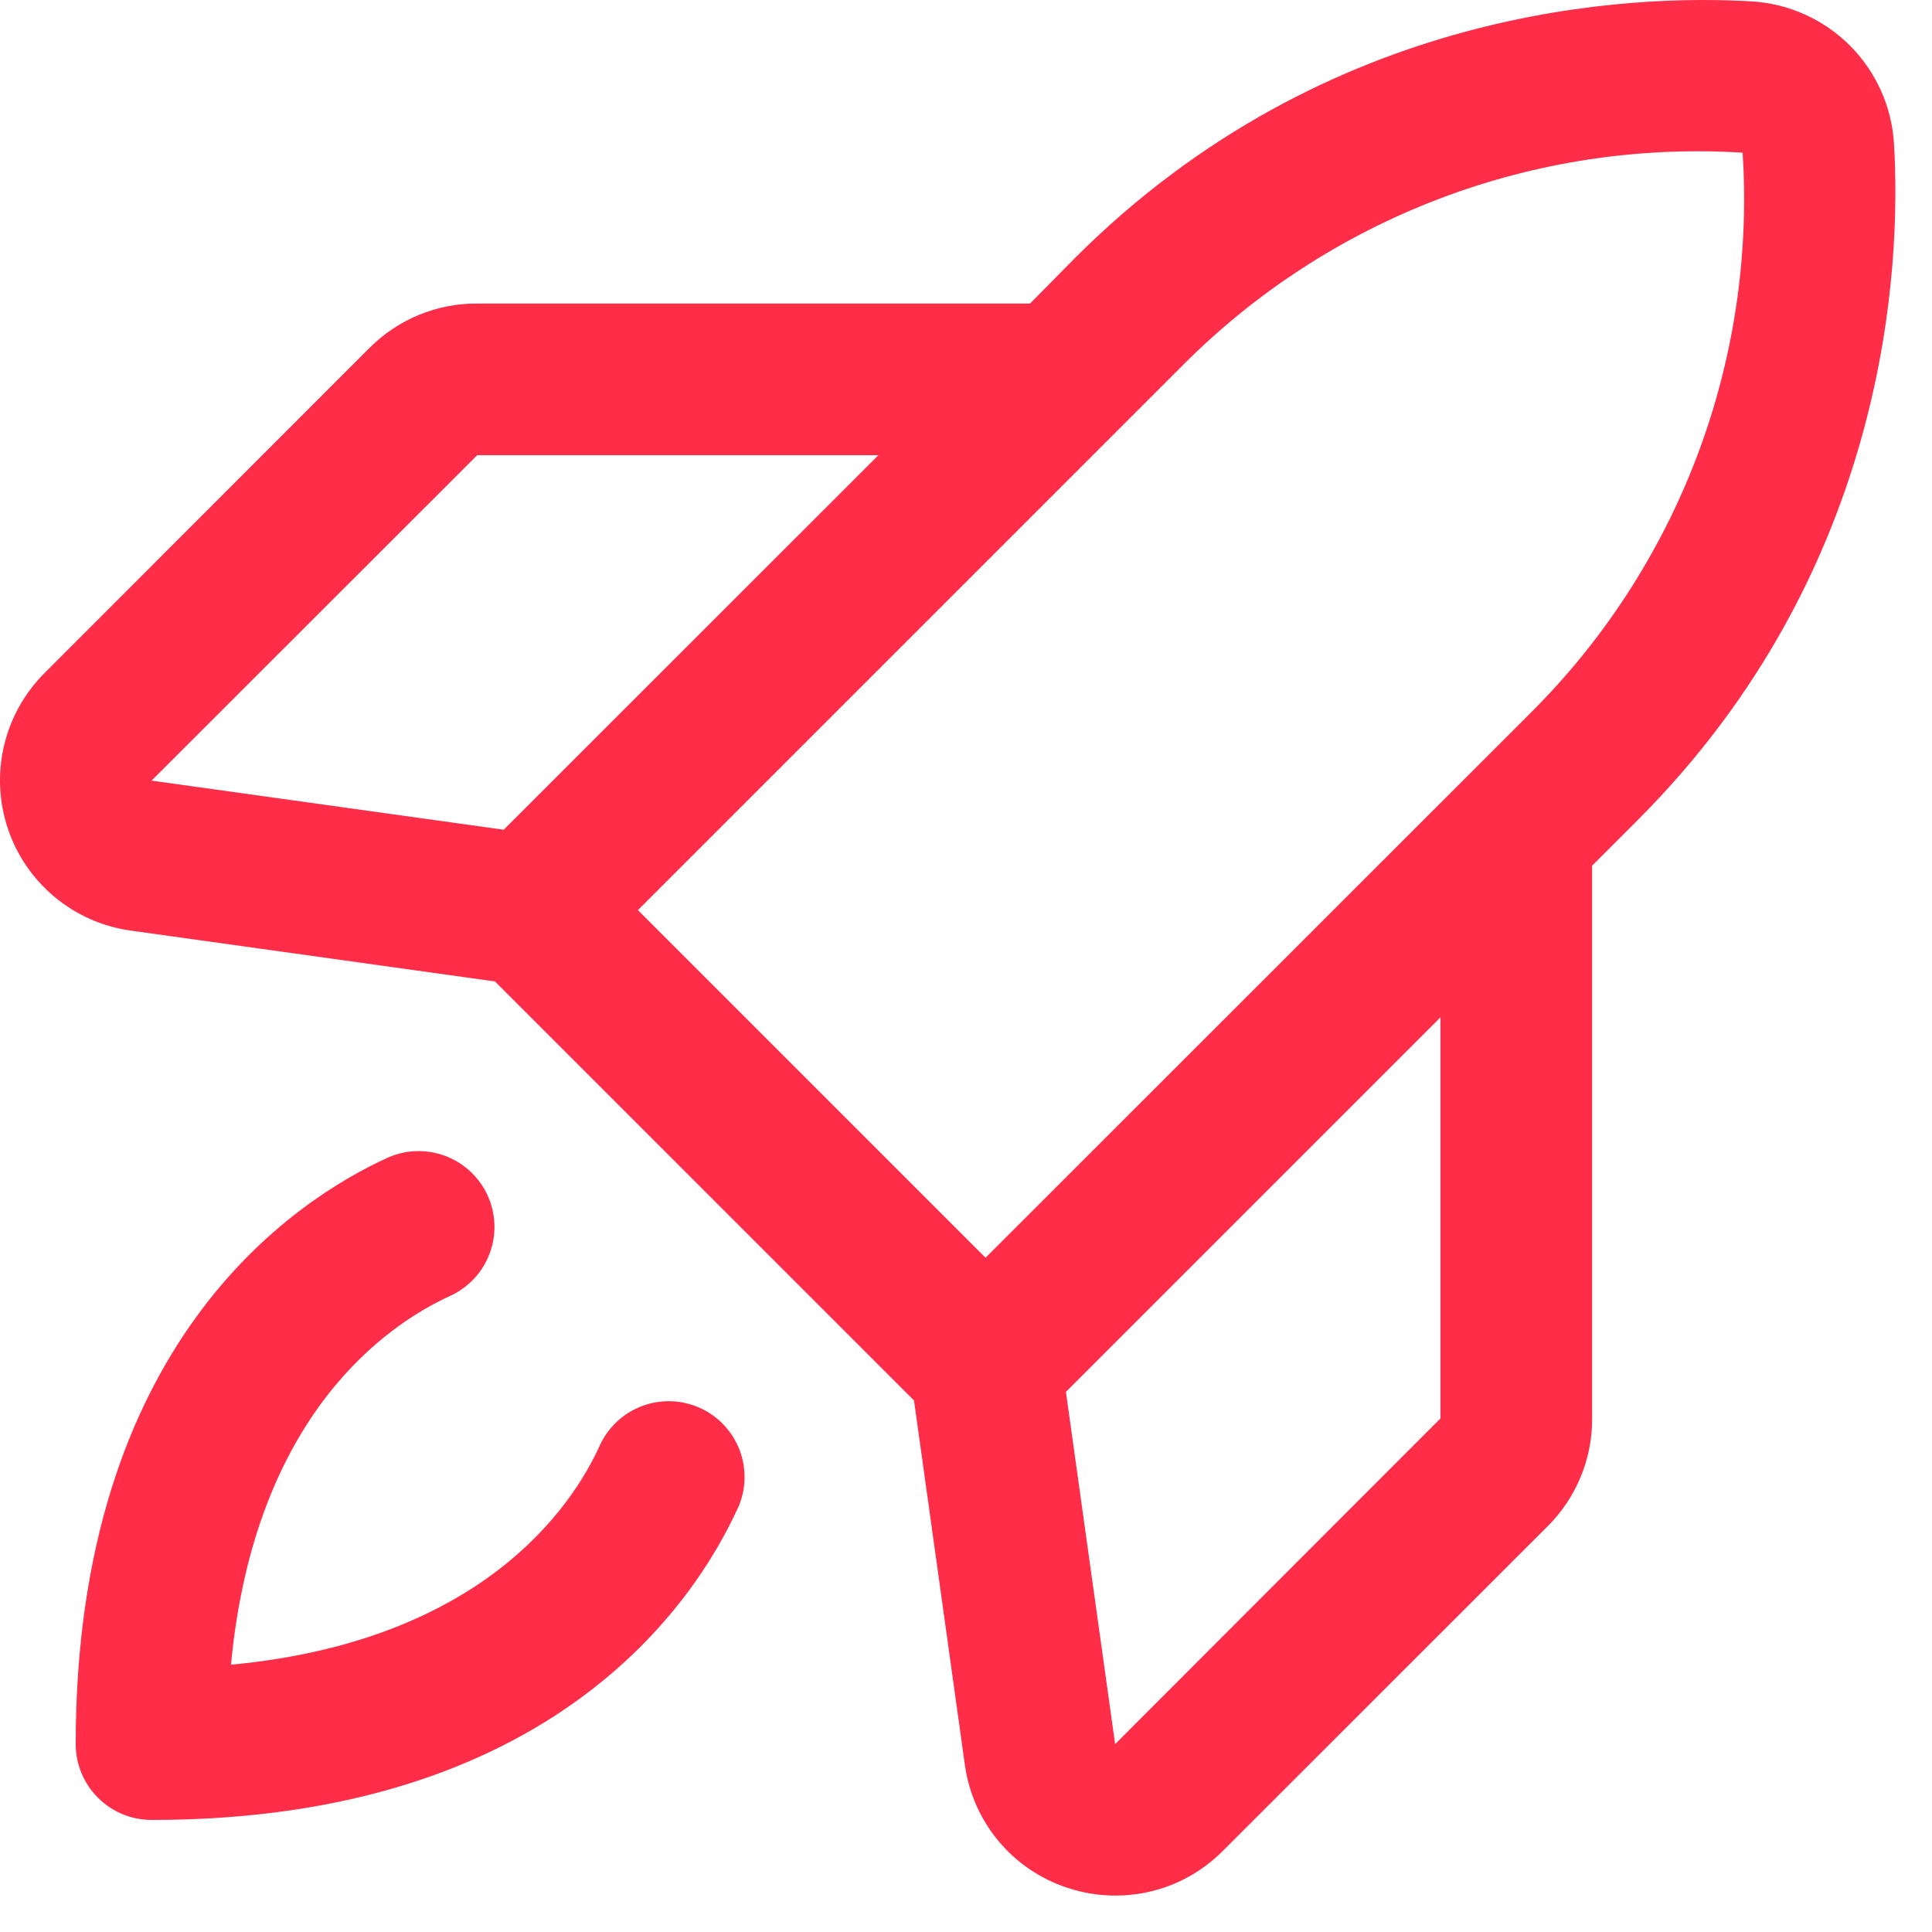 <?xml version="1.0" encoding="utf-8"?>
<svg xmlns="http://www.w3.org/2000/svg" fill="none" height="100%" overflow="visible" preserveAspectRatio="none" style="display: block;" viewBox="0 0 43 43" width="100%">
<path d="M42.154 3.195C42.104 2.372 41.754 1.596 41.172 1.013C40.589 0.431 39.812 0.081 38.99 0.031C36.336 -0.127 29.555 0.115 23.927 5.741L22.925 6.756H10.621C10.176 6.753 9.735 6.839 9.323 7.009C8.912 7.178 8.539 7.428 8.224 7.743L0.989 14.982C0.546 15.426 0.234 15.984 0.09 16.595C-0.054 17.205 -0.025 17.844 0.174 18.439C0.372 19.034 0.733 19.561 1.215 19.963C1.697 20.364 2.281 20.624 2.903 20.711L11.017 21.844L20.343 31.17L21.476 39.289C21.563 39.91 21.822 40.494 22.224 40.976C22.625 41.457 23.154 41.817 23.75 42.014C24.096 42.13 24.46 42.189 24.825 42.189C25.268 42.19 25.707 42.103 26.116 41.934C26.525 41.764 26.896 41.516 27.209 41.202L34.448 33.967C34.763 33.653 35.013 33.279 35.182 32.868C35.352 32.456 35.438 32.015 35.435 31.57V19.267L36.442 18.26C42.069 12.633 42.312 5.851 42.154 3.195ZM10.621 10.131H19.55L11.211 18.467L3.373 17.374L10.621 10.131ZM26.317 8.137C27.938 6.506 29.889 5.239 32.039 4.422C34.189 3.604 36.489 3.255 38.785 3.398C38.933 5.695 38.587 7.997 37.772 10.149C36.956 12.302 35.689 14.255 34.056 15.877L21.935 27.993L14.198 20.256L26.317 8.137ZM32.06 31.57L24.819 38.818L23.724 30.978L32.06 22.642V31.57ZM16.417 33.574C15.468 35.654 12.293 40.506 3.373 40.506C2.925 40.506 2.496 40.328 2.18 40.011C1.863 39.695 1.685 39.266 1.685 38.818C1.685 29.898 6.537 26.723 8.617 25.772C8.818 25.68 9.036 25.628 9.258 25.621C9.479 25.613 9.7 25.649 9.908 25.726C10.115 25.804 10.306 25.922 10.468 26.073C10.63 26.224 10.761 26.405 10.853 26.607C10.945 26.809 10.996 27.027 11.004 27.248C11.012 27.47 10.976 27.691 10.898 27.898C10.821 28.106 10.703 28.296 10.552 28.458C10.401 28.62 10.219 28.751 10.018 28.843C8.661 29.461 5.668 31.45 5.141 37.051C10.741 36.523 12.734 33.53 13.348 32.174C13.44 31.972 13.571 31.791 13.733 31.639C13.895 31.488 14.085 31.371 14.293 31.293C14.501 31.215 14.722 31.18 14.943 31.187C15.165 31.195 15.382 31.247 15.584 31.338C15.786 31.43 15.967 31.561 16.118 31.723C16.27 31.886 16.387 32.076 16.465 32.283C16.542 32.491 16.578 32.712 16.57 32.933C16.563 33.155 16.511 33.373 16.419 33.574H16.417Z" fill="#FF2D47" id="Vector"/>
</svg>